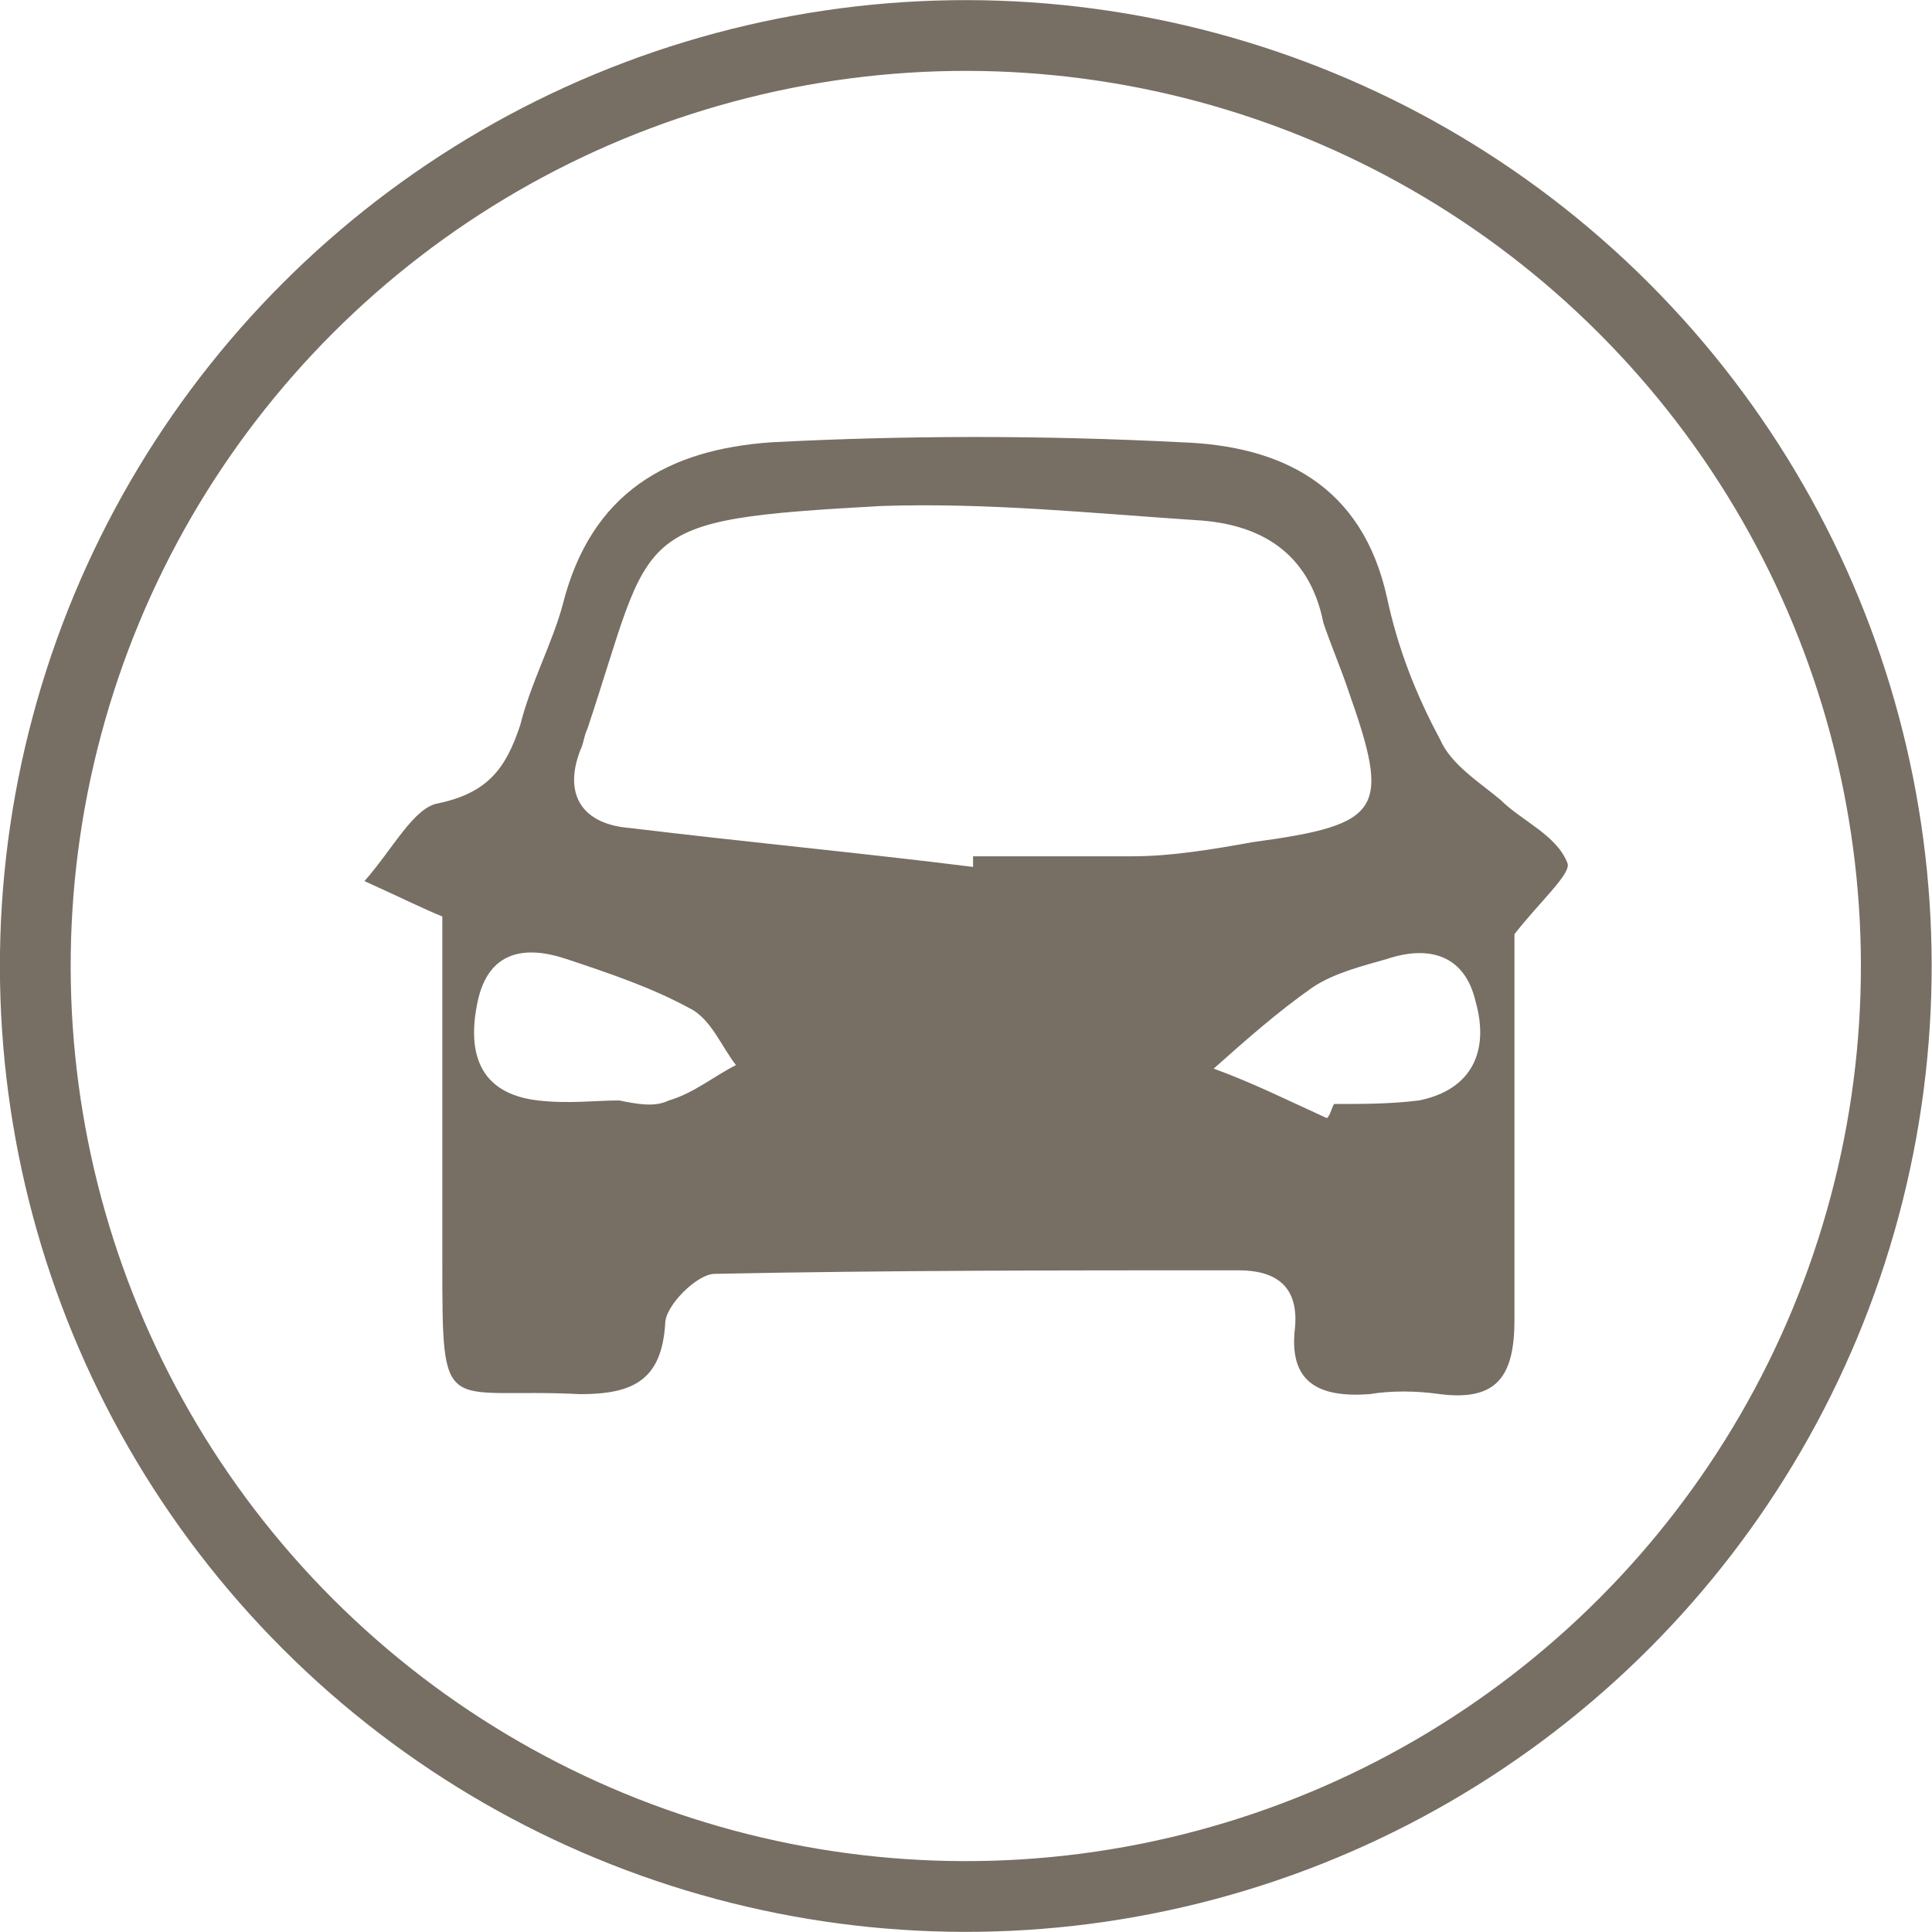 <?xml version="1.0" encoding="utf-8"?>
<!-- Generator: Adobe Illustrator 21.0.2, SVG Export Plug-In . SVG Version: 6.00 Build 0)  -->
<svg version="1.1" id="Calque_1" xmlns="http://www.w3.org/2000/svg" xmlns:xlink="http://www.w3.org/1999/xlink" x="0px" y="0px"
	 viewBox="0 0 54.6 54.6" style="enable-background:new 0 0 54.6 54.6;" xml:space="preserve">
<style type="text/css">
	.st-categ-transport-0{fill:transparent;}
	.st-categ-transport-1{fill:none;stroke:#776E64;stroke-miterlimit:8;stroke-width:2;}
	.st-categ-transport-2{fill:#776E64;}
</style>
<g>
	<ellipse transform="matrix(0.707 -0.707 0.707 0.707 -11.308 27.3)" class="st-categ-transport-0 svg-backward" cx="27.3" cy="27.3" rx="26.3" ry="26.3"/>	
	<ellipse transform="matrix(0.707 -0.707 0.707 0.707 -11.308 27.3)" class="st-categ-transport-1 svg-picto-stroke" cx="27.3" cy="27.3" rx="26.3" ry="26.3"/>
	<path class="st-categ-transport-2 svg-picto" d="M42.8,26.4c0,3.4,0,7.1,0,10.9c0,1.6-0.5,2.3-2.1,2.1c-0.7-0.1-1.4-0.1-2,0c-1.4,0.1-2.3-0.3-2.1-1.9
		c0.1-1.2-0.6-1.6-1.6-1.6c-4.9,0-9.9,0-14.8,0.1c-0.5,0-1.4,0.9-1.4,1.4c-0.1,1.6-0.9,2-2.4,2c-3.9-0.2-3.9,0.8-3.9-3.8
		c0-3.2,0-6.4,0-9.7c-0.5-0.2-1.1-0.5-2.2-1c0.8-0.9,1.4-2.1,2.1-2.2c1.4-0.3,1.9-1,2.3-2.2c0.3-1.2,0.9-2.3,1.2-3.4
		c0.8-3.2,3-4.4,5.9-4.6c3.8-0.2,7.7-0.2,11.6,0c2.8,0.1,5.1,1.2,5.8,4.4c0.3,1.4,0.8,2.7,1.5,4c0.3,0.7,1.1,1.2,1.7,1.7
		c0.6,0.6,1.6,1,1.9,1.8C44.4,24.7,43.5,25.5,42.8,26.4z M27.5,24.5c0-0.1,0-0.2,0-0.3c1.5,0,3,0,4.5,0c1.1,0,2.3-0.2,3.4-0.4
		c3.7-0.5,3.9-0.9,2.7-4.3c-0.2-0.6-0.5-1.3-0.7-1.9c-0.4-2-1.8-2.8-3.6-2.9c-3-0.2-5.9-0.5-8.9-0.4c-7.2,0.4-6.4,0.6-8.3,6.3
		c-0.1,0.2-0.1,0.4-0.2,0.6c-0.5,1.3,0.1,2.1,1.4,2.2C21.1,23.8,24.3,24.1,27.5,24.5z M37.5,31.6c0.1-0.1,0.1-0.2,0.2-0.4
		c0.8,0,1.6,0,2.4-0.1c1.5-0.3,2-1.4,1.6-2.8c-0.3-1.3-1.3-1.6-2.5-1.2c-0.7,0.2-1.5,0.4-2.1,0.8c-1,0.7-1.9,1.5-2.8,2.3
		C35.4,30.6,36.4,31.1,37.5,31.6z M17.5,31.1C17.5,31.2,17.5,31.2,17.5,31.1c0.5,0.1,1,0.2,1.4,0c0.7-0.2,1.3-0.7,1.9-1
		c-0.4-0.5-0.7-1.3-1.3-1.6c-1.1-0.6-2.3-1-3.5-1.4c-1.2-0.4-2.2-0.2-2.5,1.2c-0.3,1.4,0,2.6,1.7,2.8C16.1,31.2,16.8,31.1,17.5,31.1
		z"/>
</g>
</svg>
